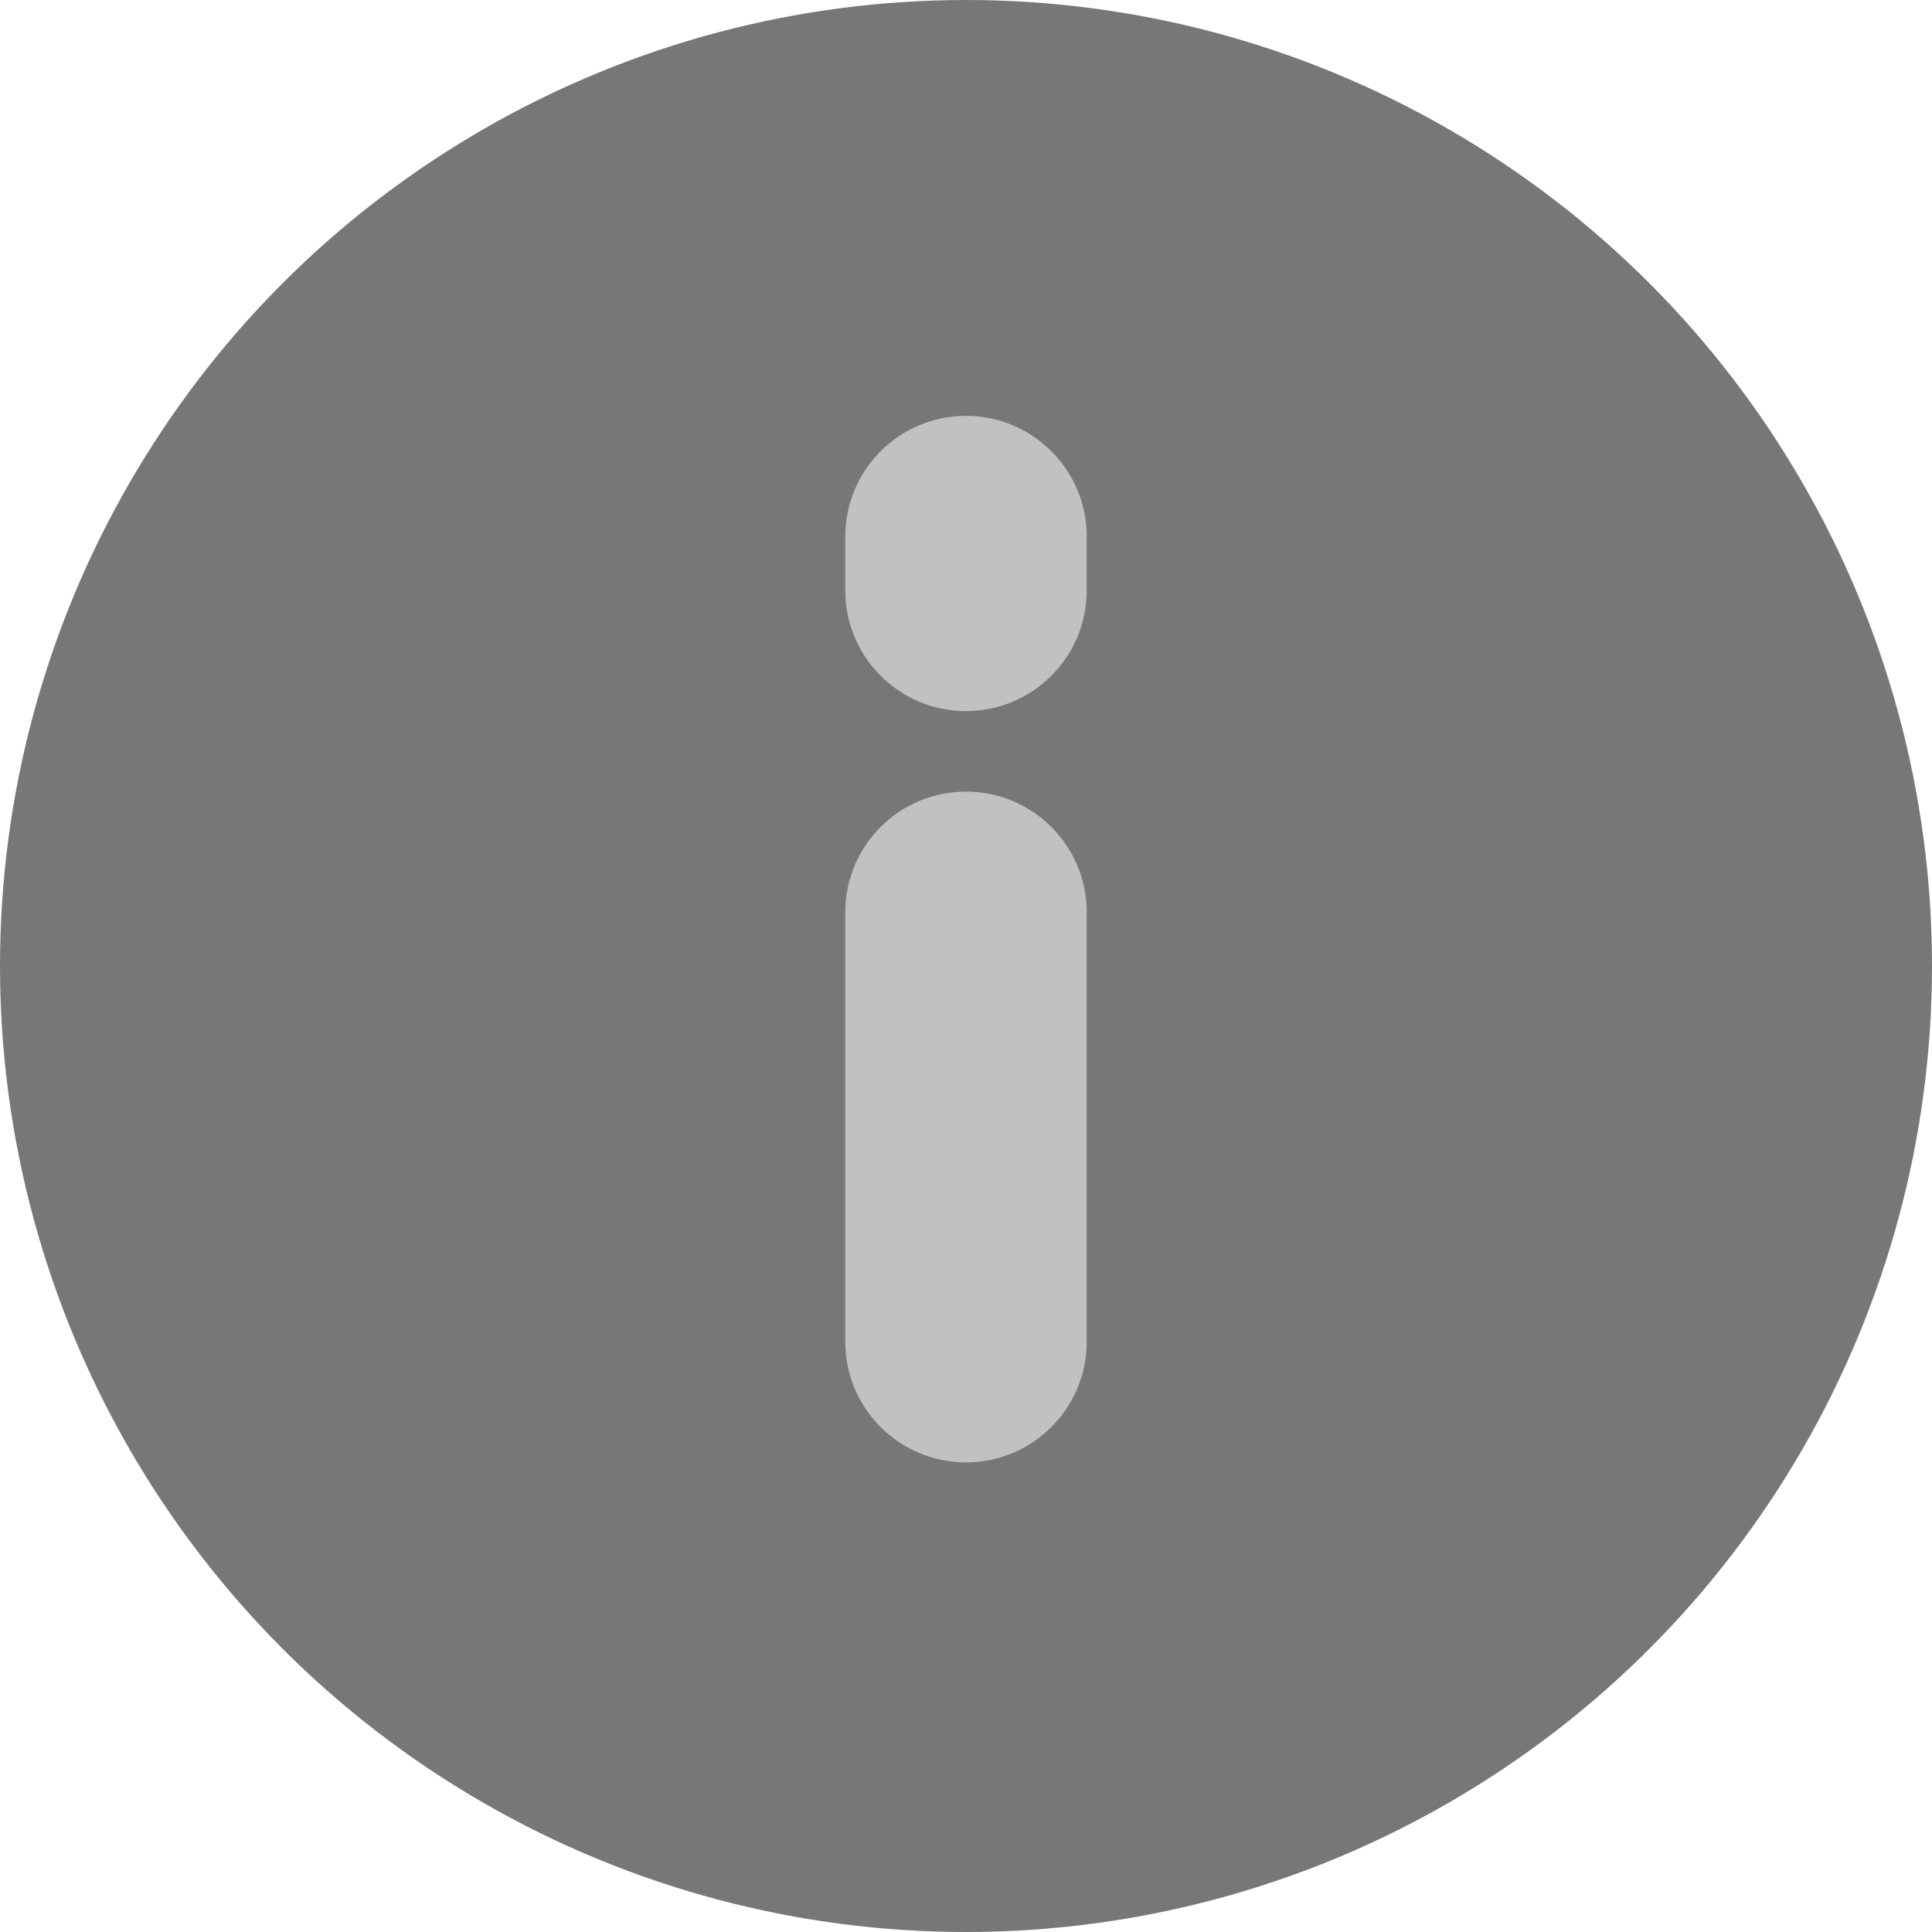 <svg width="16" height="16" viewBox="0 0 16 16" fill="none" xmlns="http://www.w3.org/2000/svg">
<circle cx="8" cy="8" r="8" fill="#777777"/>
<path fill-rule="evenodd" clip-rule="evenodd" d="M8 12.111C7.447 12.111 7 11.663 7 11.111L7 7.556C7 7.003 7.447 6.556 8 6.556C8.552 6.556 9 7.003 9 7.556L9 11.111C9 11.663 8.552 12.111 8 12.111ZM8 5.889C7.447 5.889 7 5.441 7 4.889L7 4.444C7 3.892 7.447 3.444 8 3.444C8.552 3.444 9 3.892 9 4.444L9 4.889C9 5.441 8.552 5.889 8 5.889Z" fill="#C1C1C1"/>
</svg>
